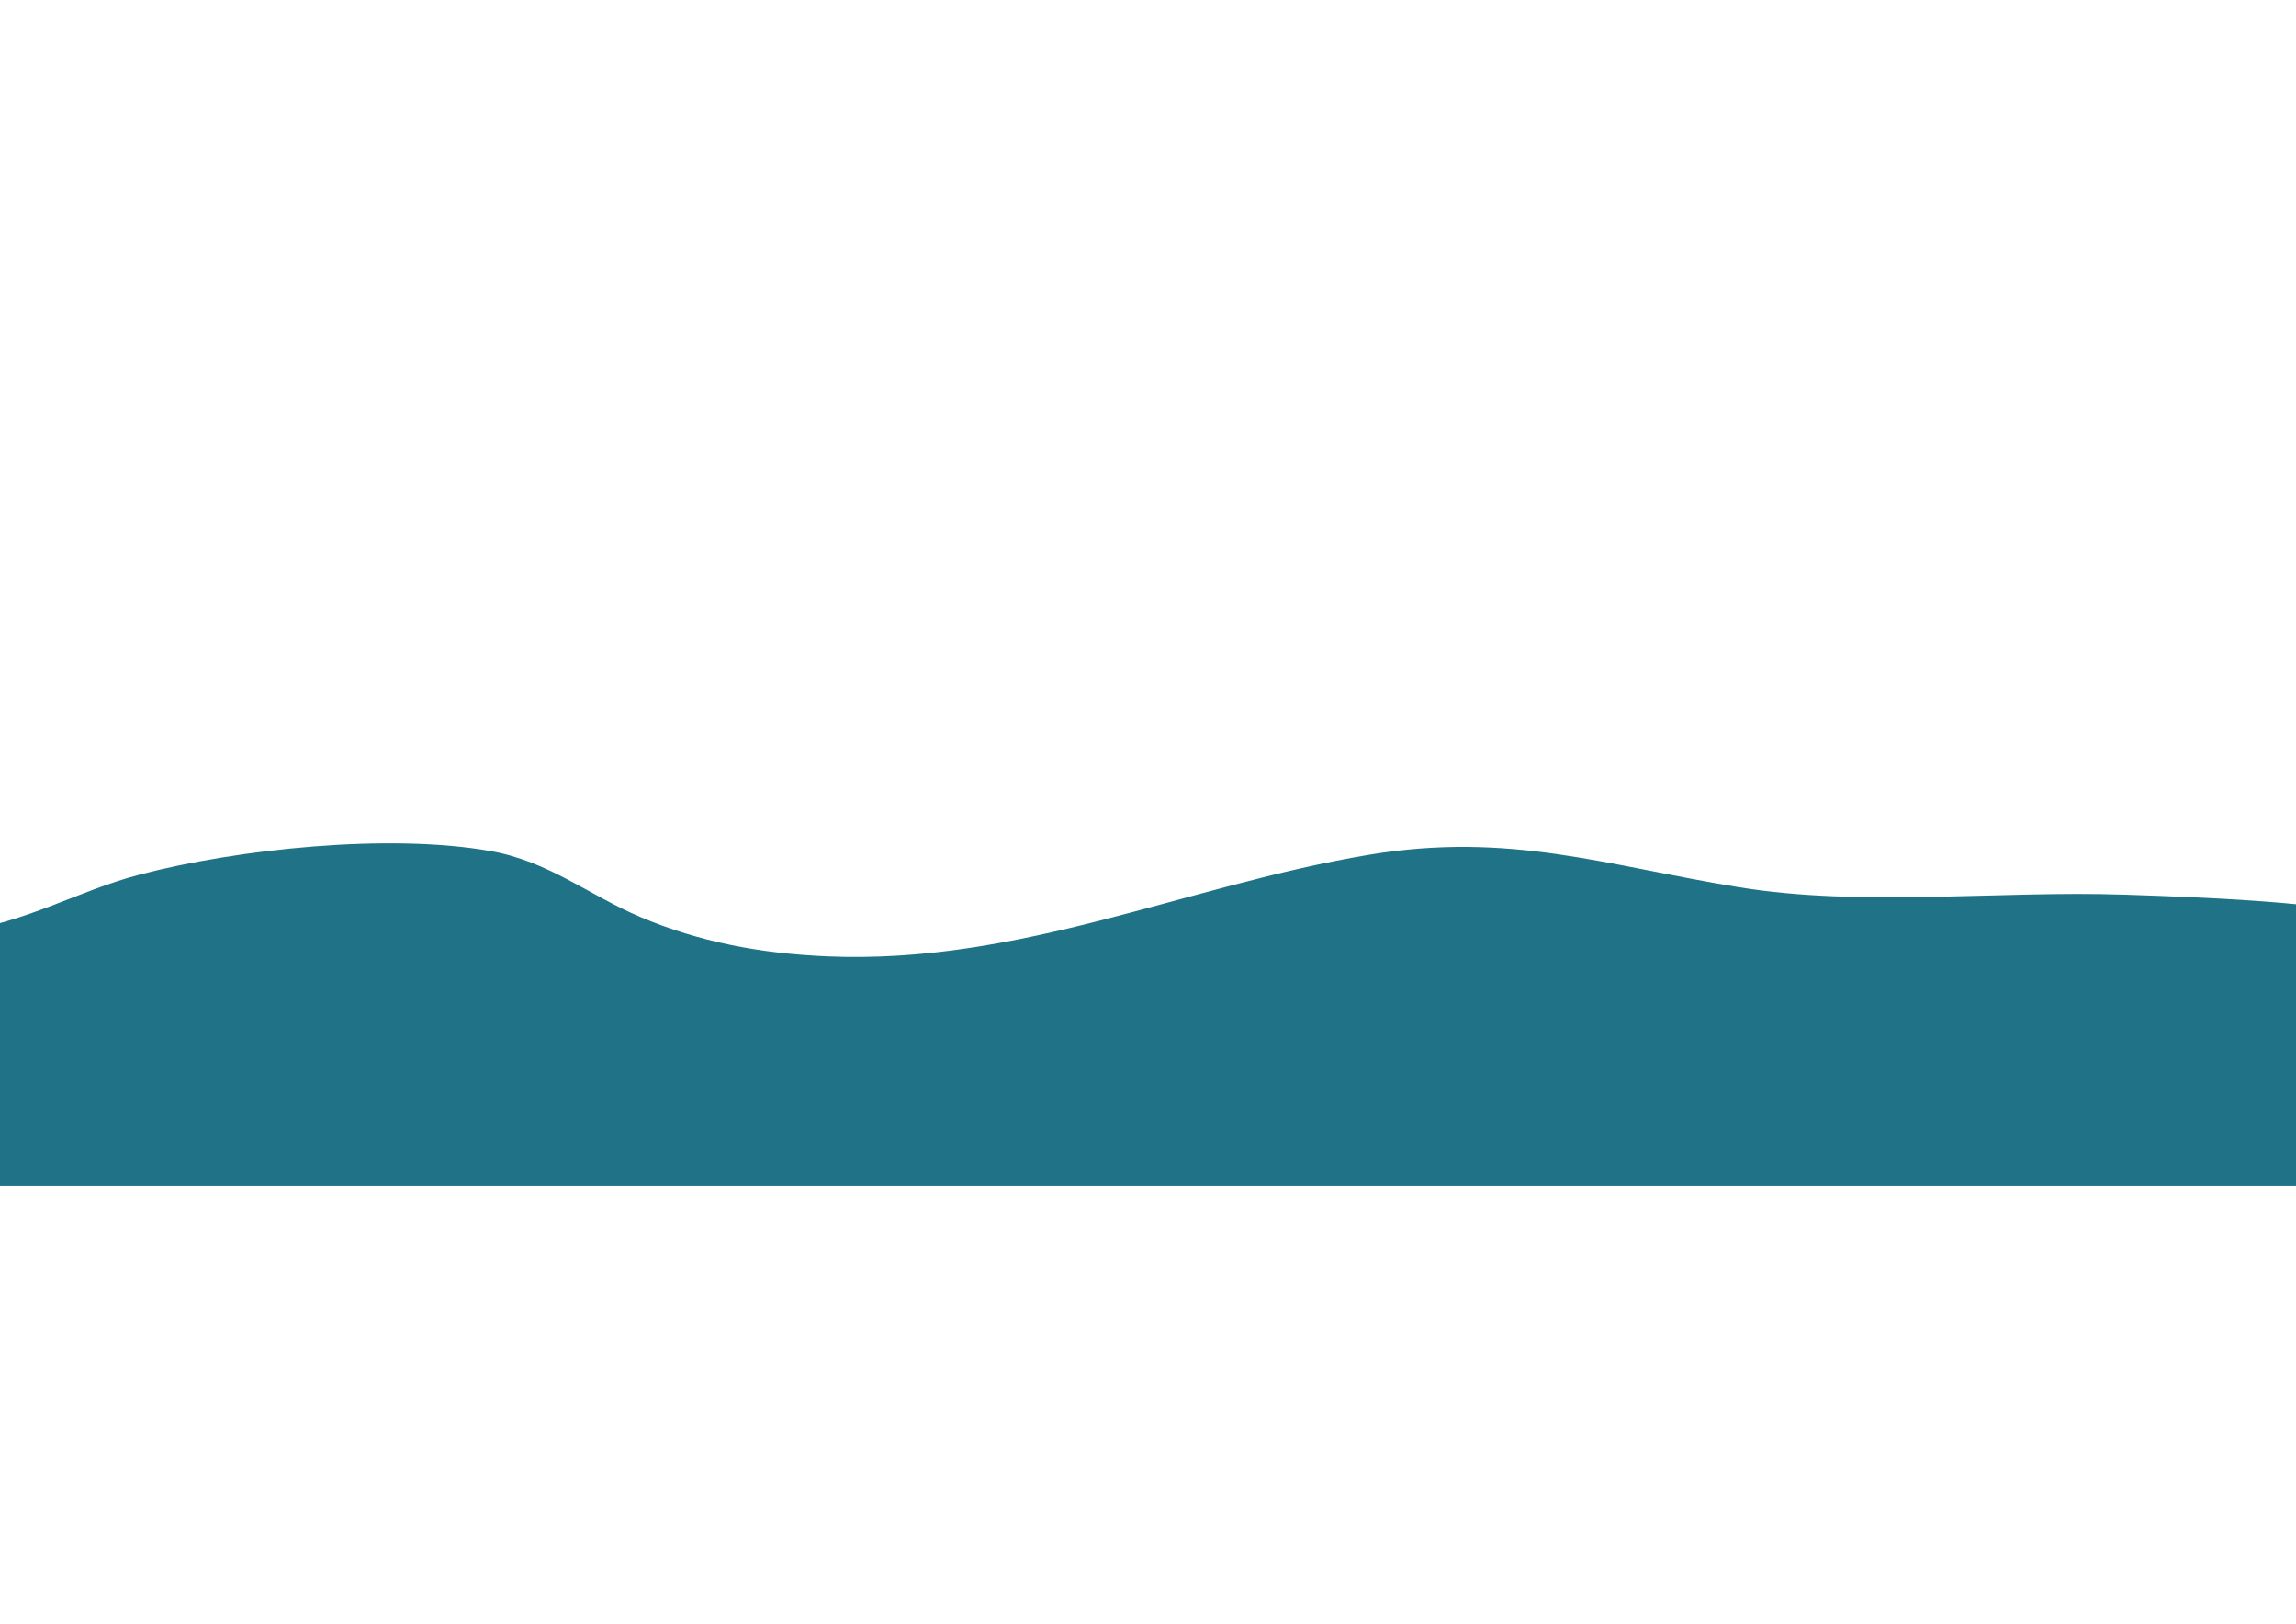<?xml version="1.0" encoding="UTF-8"?> <svg xmlns="http://www.w3.org/2000/svg" xmlns:xlink="http://www.w3.org/1999/xlink" version="1.1" id="Layer_1" x="0px" y="0px" width="841.889px" height="595.281px" viewBox="0 0 841.889 595.281" xml:space="preserve"> <title>slider2-wave</title> <desc>Created with Sketch.</desc> <path fill="#207286" d="M884.285,339.524c-19.842-8.479-72.999-10.452-105.253-11.531c-46.701-1.563-95.847,4.708-141.771-2.786 c-48.501-7.915-83.952-20.436-135.413-11.809c-67.181,11.268-127.928,40.231-198.533,37.215 c-24.539-1.049-46.884-5.27-68.582-14.467c-18.653-7.905-33.513-20.323-54.712-24.111c-37.426-6.686-93.065-0.745-128.769,8.604 c-23.497,6.154-39.749,17.14-69.778,21.817c-30.029,4.68-66.083-17.658-129.03-13.319c-62.947,4.339-111,31-111,31v74.59H924.947 C924.947,434.73,968.146,375.358,884.285,339.524z"></path> </svg> 
